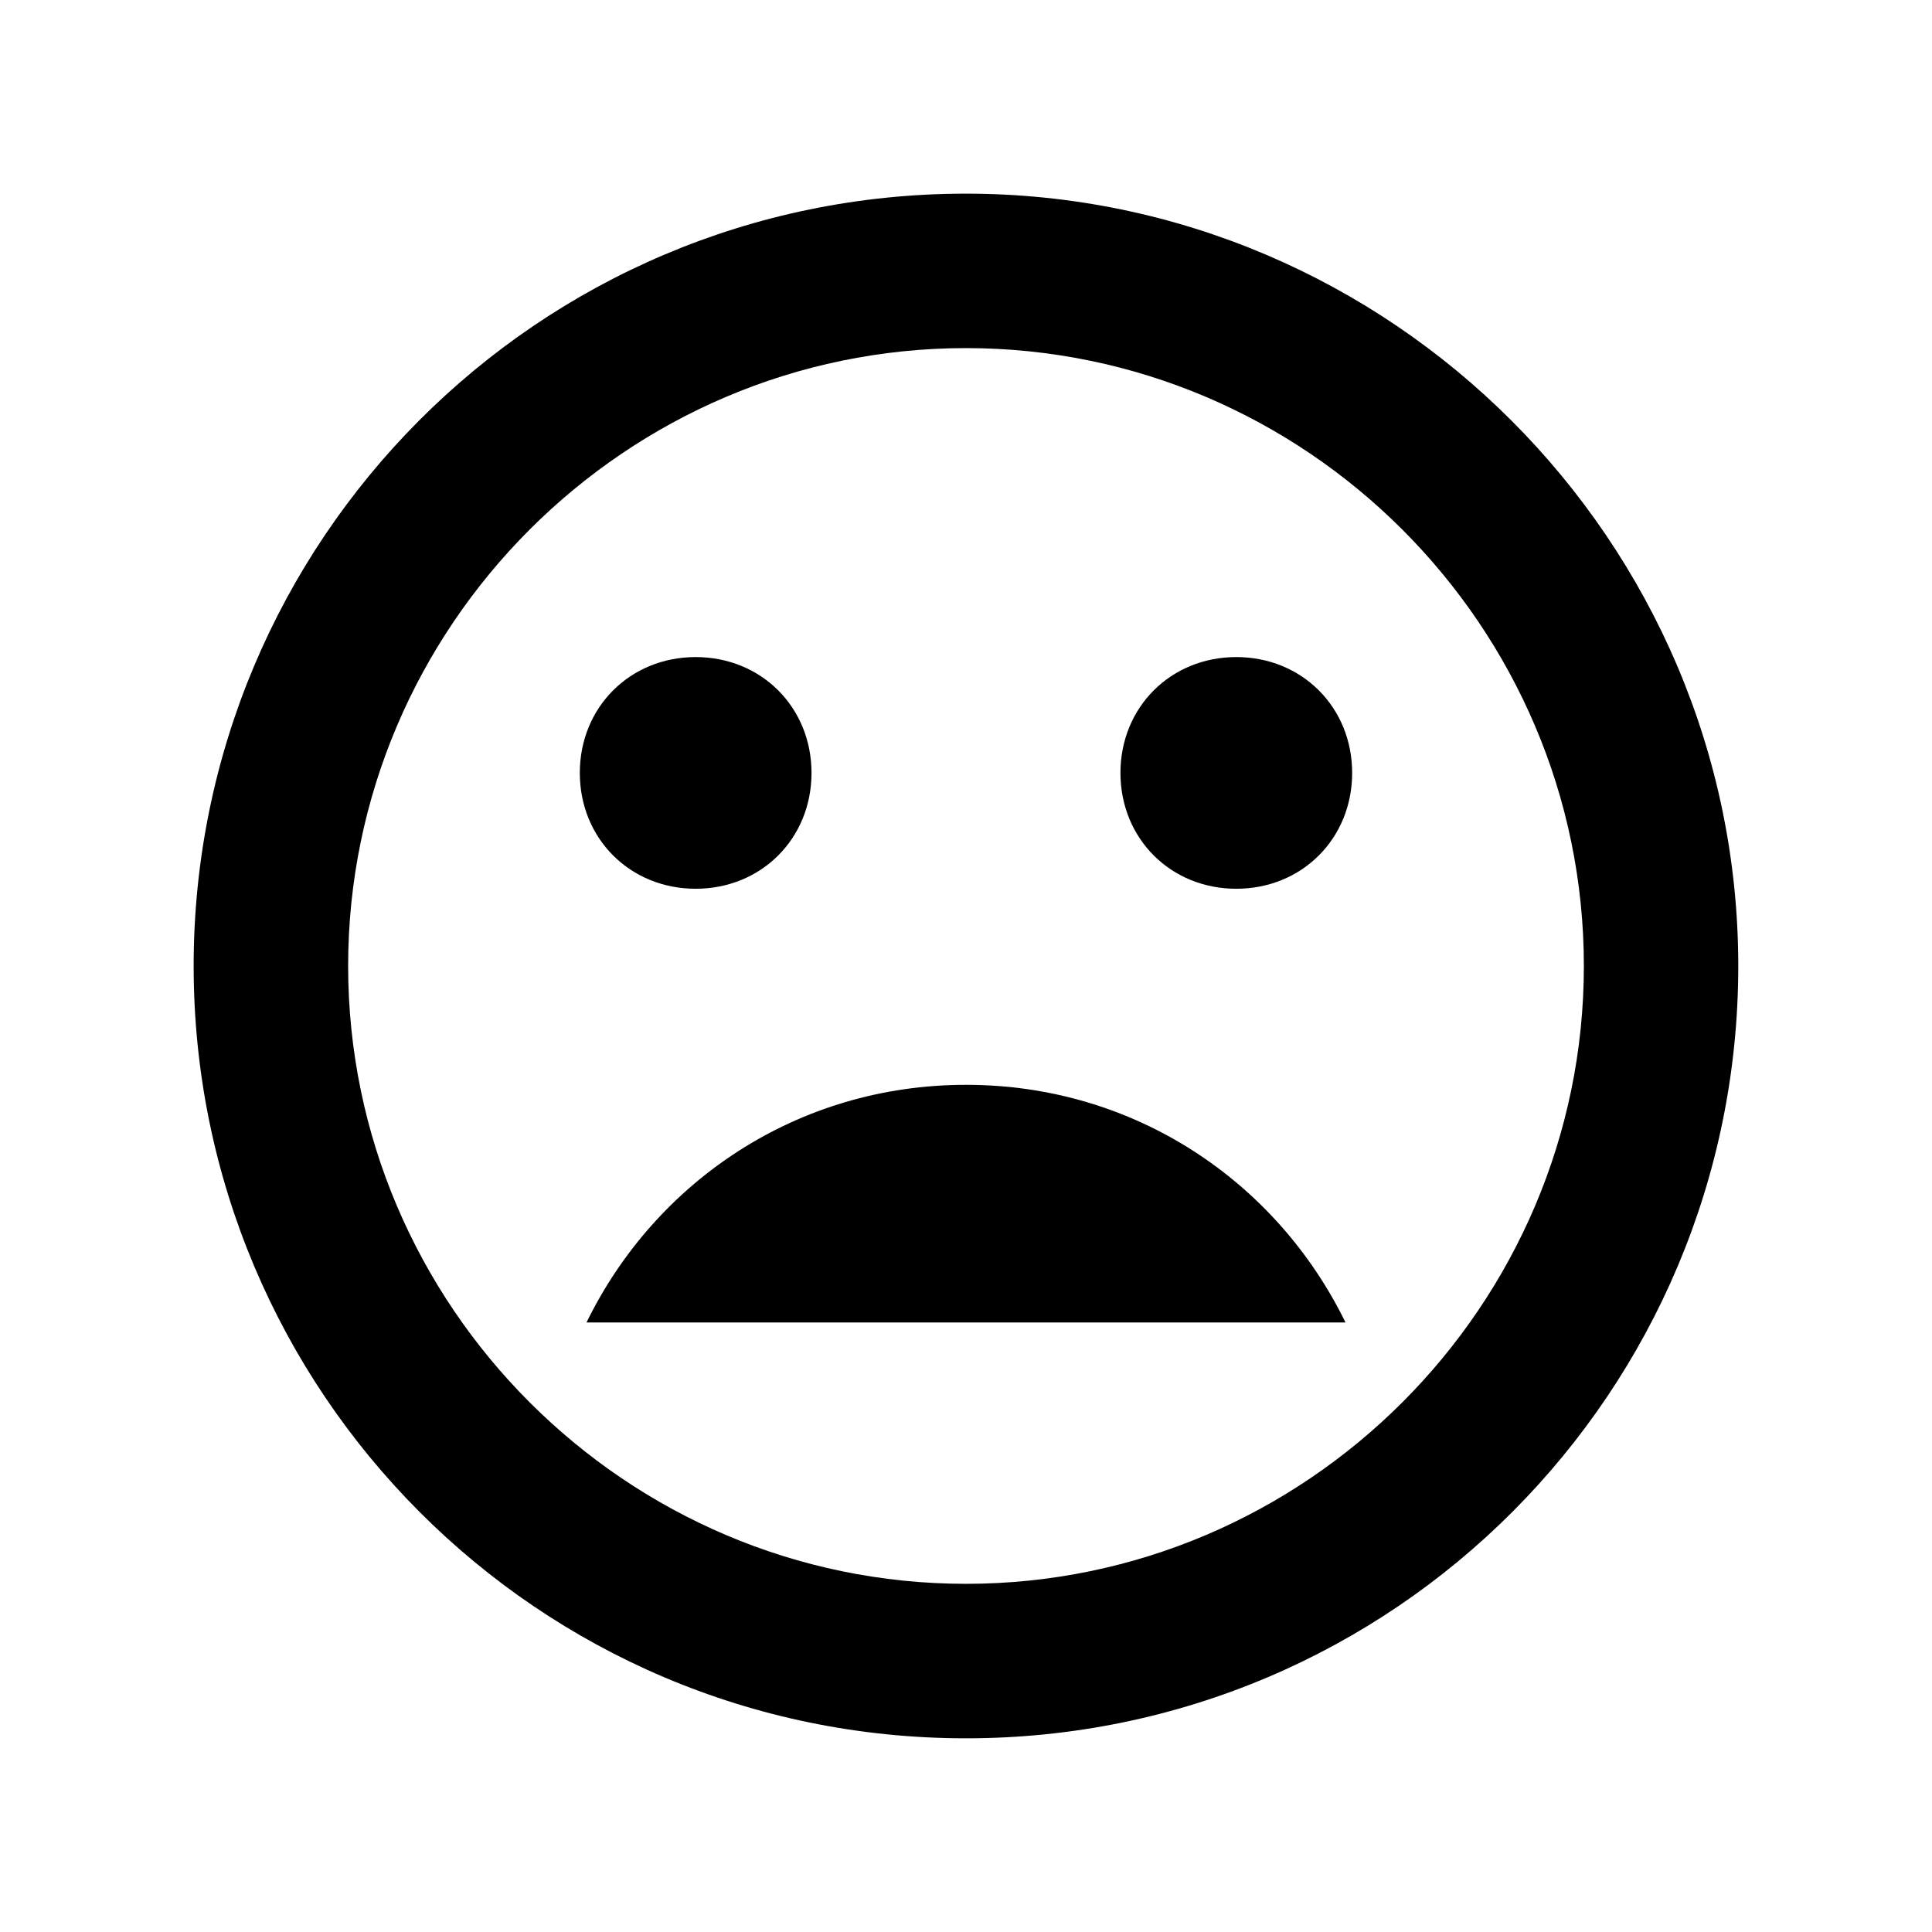 <?xml version="1.0" encoding="UTF-8"?>
<!-- Uploaded to: SVG Repo, www.svgrepo.com, Generator: SVG Repo Mixer Tools -->
<svg fill="#000000" width="800px" height="800px" version="1.1" viewBox="144 144 512 512" xmlns="http://www.w3.org/2000/svg">
 <g>
  <path d="m400 431.49c-44.715 0-82.336 25.66-100.57 62.977h201.14c-18.234-37.32-55.855-62.977-100.57-62.977z"/>
  <path d="m400 195.32c-113.59 0-204.68 92.105-204.68 204.68s91.082 204.67 204.67 204.67 204.67-92.102 204.67-204.67c0.004-112.57-92.098-204.68-204.67-204.68zm0 368.41c-90.055 0-163.74-73.684-163.74-163.74s73.688-163.74 163.74-163.74c90.051 0 163.74 73.684 163.74 163.74 0 90.051-73.691 163.74-163.74 163.74z"/>
  <path d="m471.63 379.53c17.398 0 30.703-13.301 30.703-30.699 0-17.398-13.305-30.699-30.703-30.699-17.398 0-30.699 13.301-30.699 30.699 0 17.398 13.301 30.699 30.699 30.699z"/>
  <path d="m328.36 379.53c17.398 0 30.699-13.301 30.699-30.699 0-17.398-13.305-30.699-30.699-30.699-17.398 0-30.703 13.301-30.703 30.699 0 17.398 13.305 30.699 30.703 30.699z"/>
 </g>
</svg>